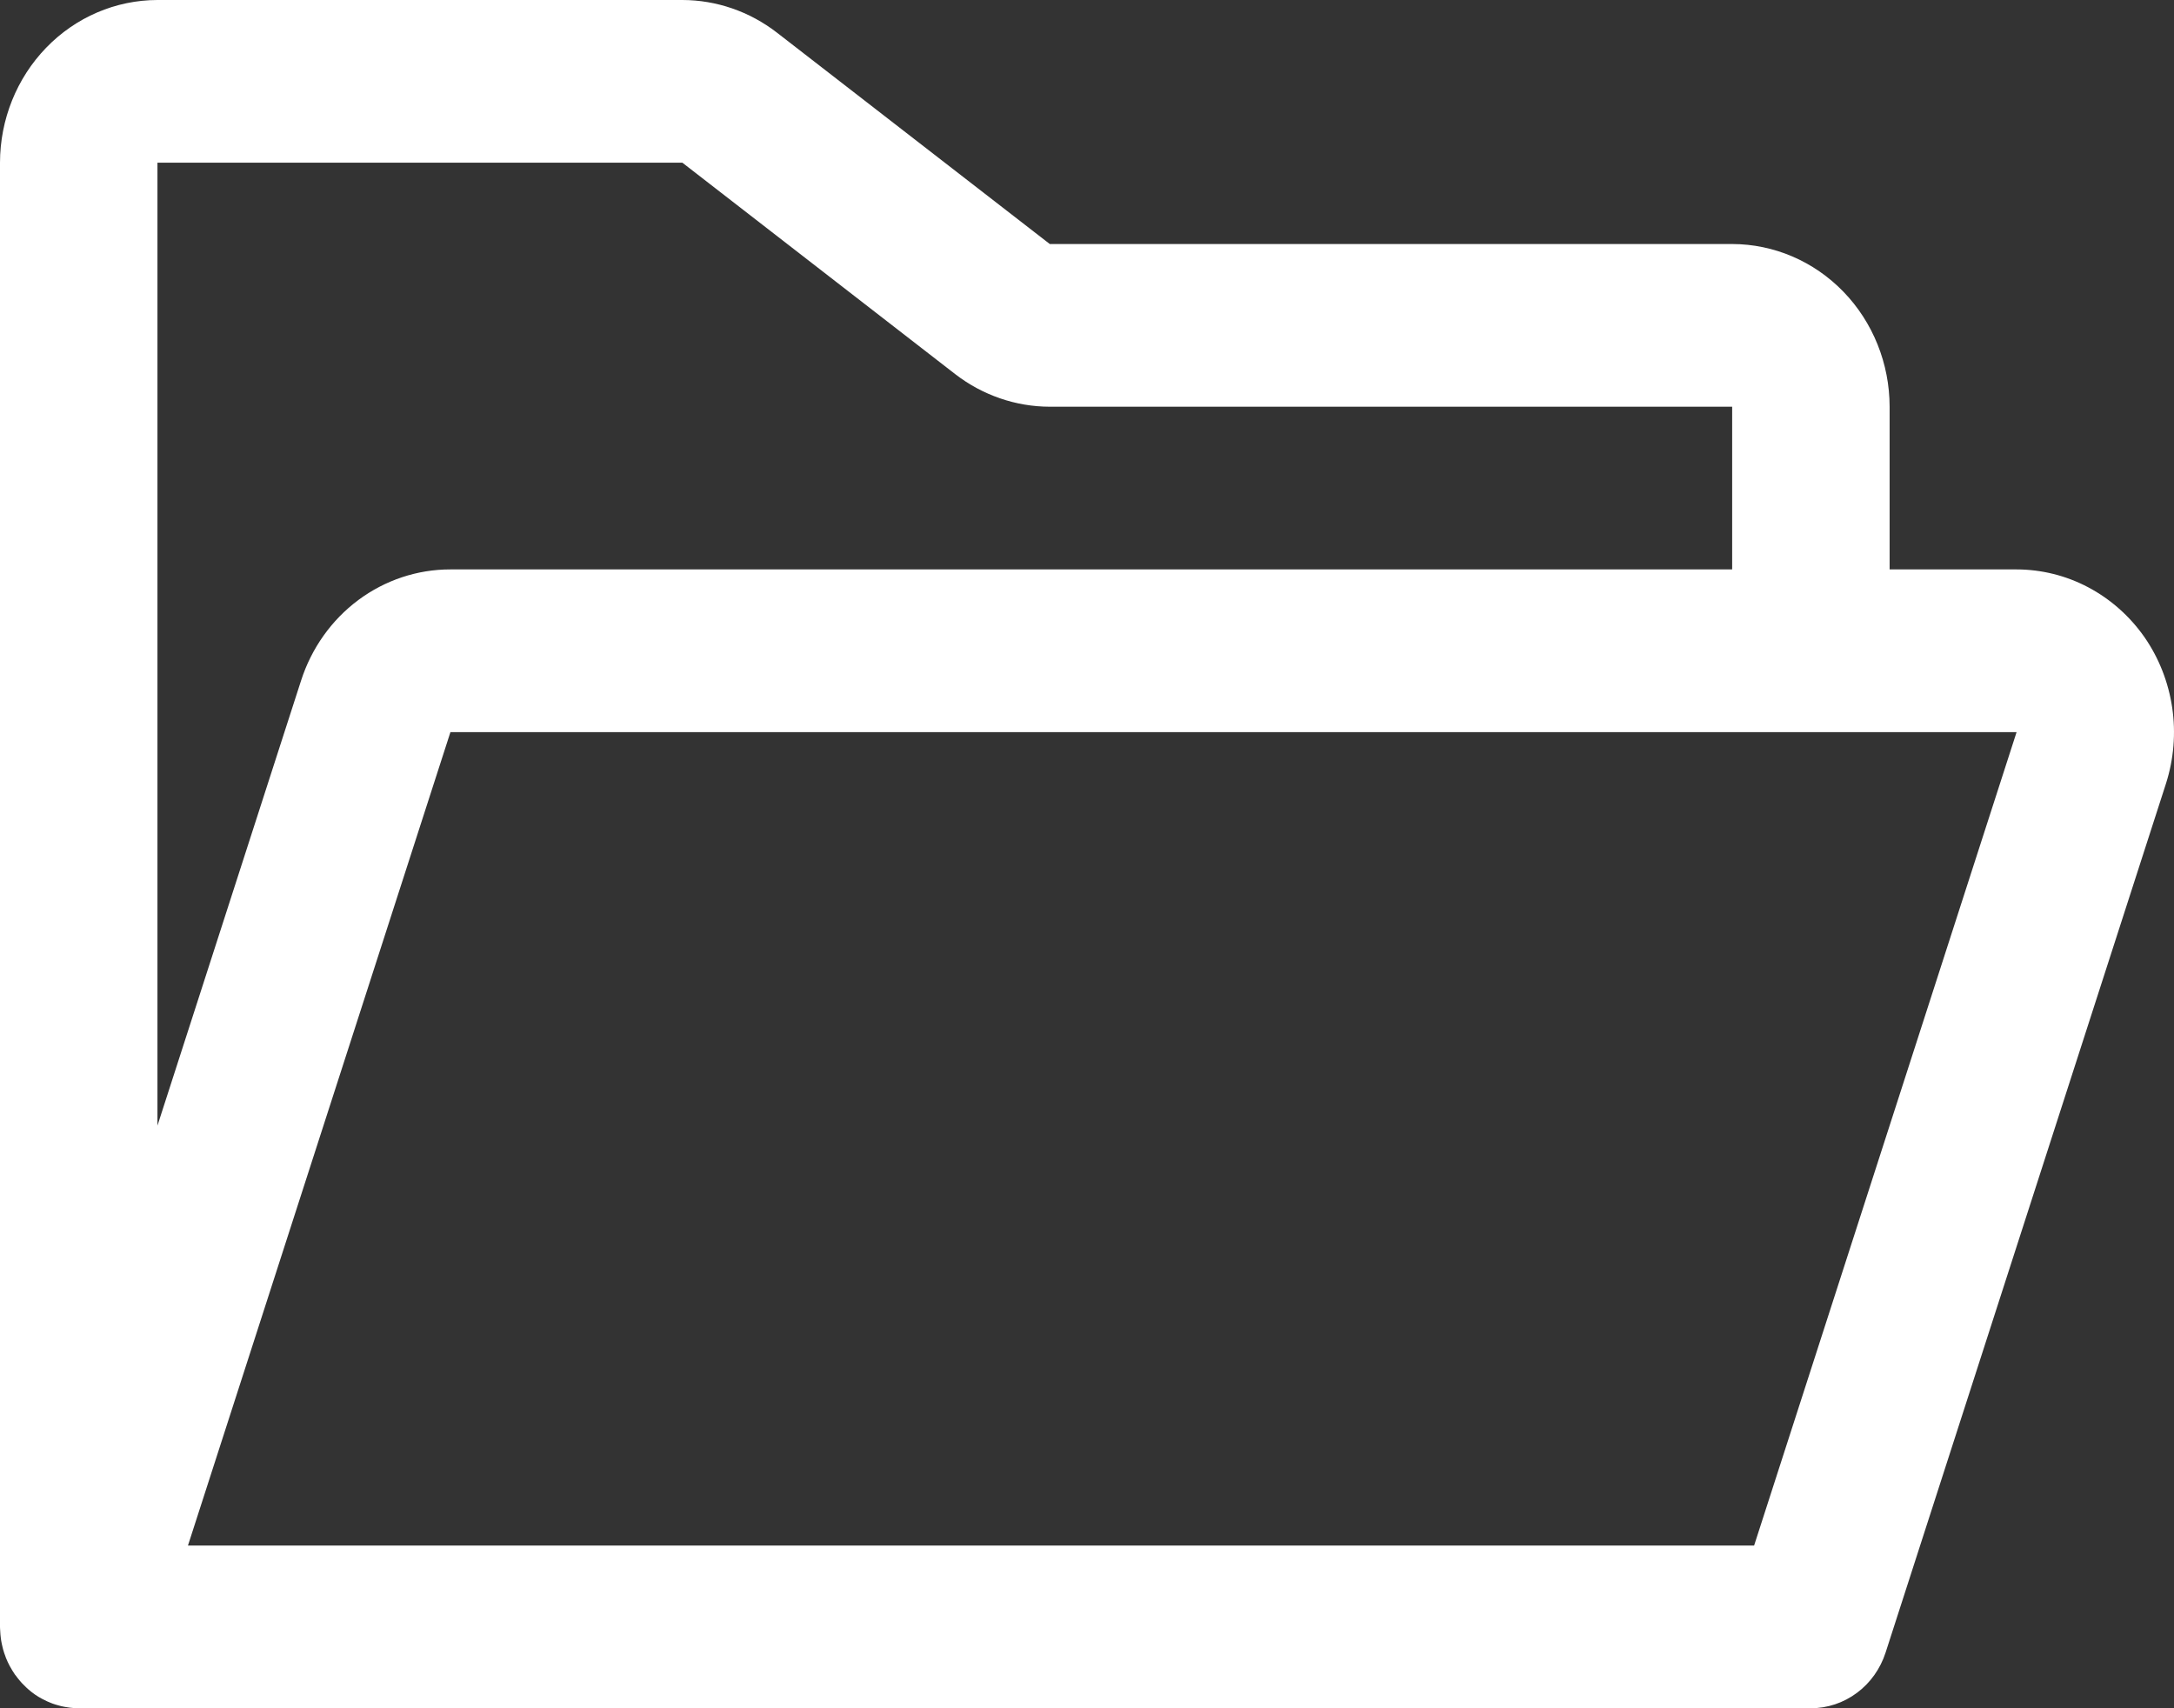 <svg width="42" height="33" viewBox="0 0 42 33" fill="none" xmlns="http://www.w3.org/2000/svg">
<rect x="0" y="0" width="42" height="33" fill="#333333" stroke="none"/>
<path d="M41.427 12.305C41.144 11.902 40.773 11.573 40.344 11.346C39.916 11.119 39.441 11.001 38.959 11H36.506V7.857C36.505 7.024 36.184 6.225 35.614 5.636C35.044 5.047 34.27 4.715 33.464 4.714H20.281L15.008 0.629C14.481 0.222 13.841 0.001 13.183 0H3.042C2.236 0.001 1.462 0.332 0.892 0.922C0.322 1.511 0.001 2.31 0 3.143V31.429C0 31.439 0.001 31.448 0.001 31.458C0.002 31.48 0.003 31.502 0.005 31.524C0.007 31.562 0.01 31.599 0.015 31.636C0.017 31.655 0.02 31.675 0.023 31.695C0.03 31.735 0.038 31.775 0.048 31.814C0.052 31.83 0.056 31.847 0.06 31.863C0.073 31.91 0.088 31.956 0.106 32.001C0.109 32.009 0.111 32.017 0.114 32.025C0.136 32.08 0.161 32.134 0.189 32.186C0.191 32.191 0.195 32.196 0.198 32.201C0.222 32.246 0.249 32.289 0.277 32.331C0.281 32.337 0.284 32.342 0.287 32.347C0.294 32.357 0.302 32.365 0.309 32.374C0.332 32.406 0.356 32.437 0.382 32.467C0.395 32.482 0.408 32.497 0.421 32.512C0.448 32.541 0.476 32.569 0.505 32.596C0.518 32.607 0.529 32.619 0.542 32.63C0.584 32.667 0.628 32.702 0.674 32.734L0.677 32.736C0.722 32.767 0.769 32.795 0.818 32.821C0.83 32.828 0.842 32.833 0.855 32.839C0.893 32.859 0.931 32.877 0.971 32.892C0.986 32.898 1.001 32.904 1.016 32.91C1.054 32.923 1.093 32.936 1.133 32.946C1.149 32.951 1.165 32.955 1.181 32.959C1.222 32.969 1.263 32.976 1.305 32.982C1.32 32.985 1.335 32.988 1.35 32.989C1.407 32.996 1.464 33 1.521 33H34.985C35.304 33 35.615 32.896 35.874 32.703C36.133 32.511 36.327 32.238 36.428 31.925L41.845 15.137C41.996 14.664 42.038 14.161 41.965 13.669C41.892 13.177 41.708 12.709 41.427 12.305ZM13.183 3.143L18.456 7.229C18.983 7.635 19.623 7.856 20.281 7.857H33.464V11H8.702C8.063 10.999 7.44 11.207 6.922 11.592C6.404 11.978 6.017 12.523 5.816 13.149L3.042 21.745V3.143H13.183ZM33.888 29.857H3.631L8.702 14.143H38.959L33.888 29.857Z" fill="white"/>
</svg>
